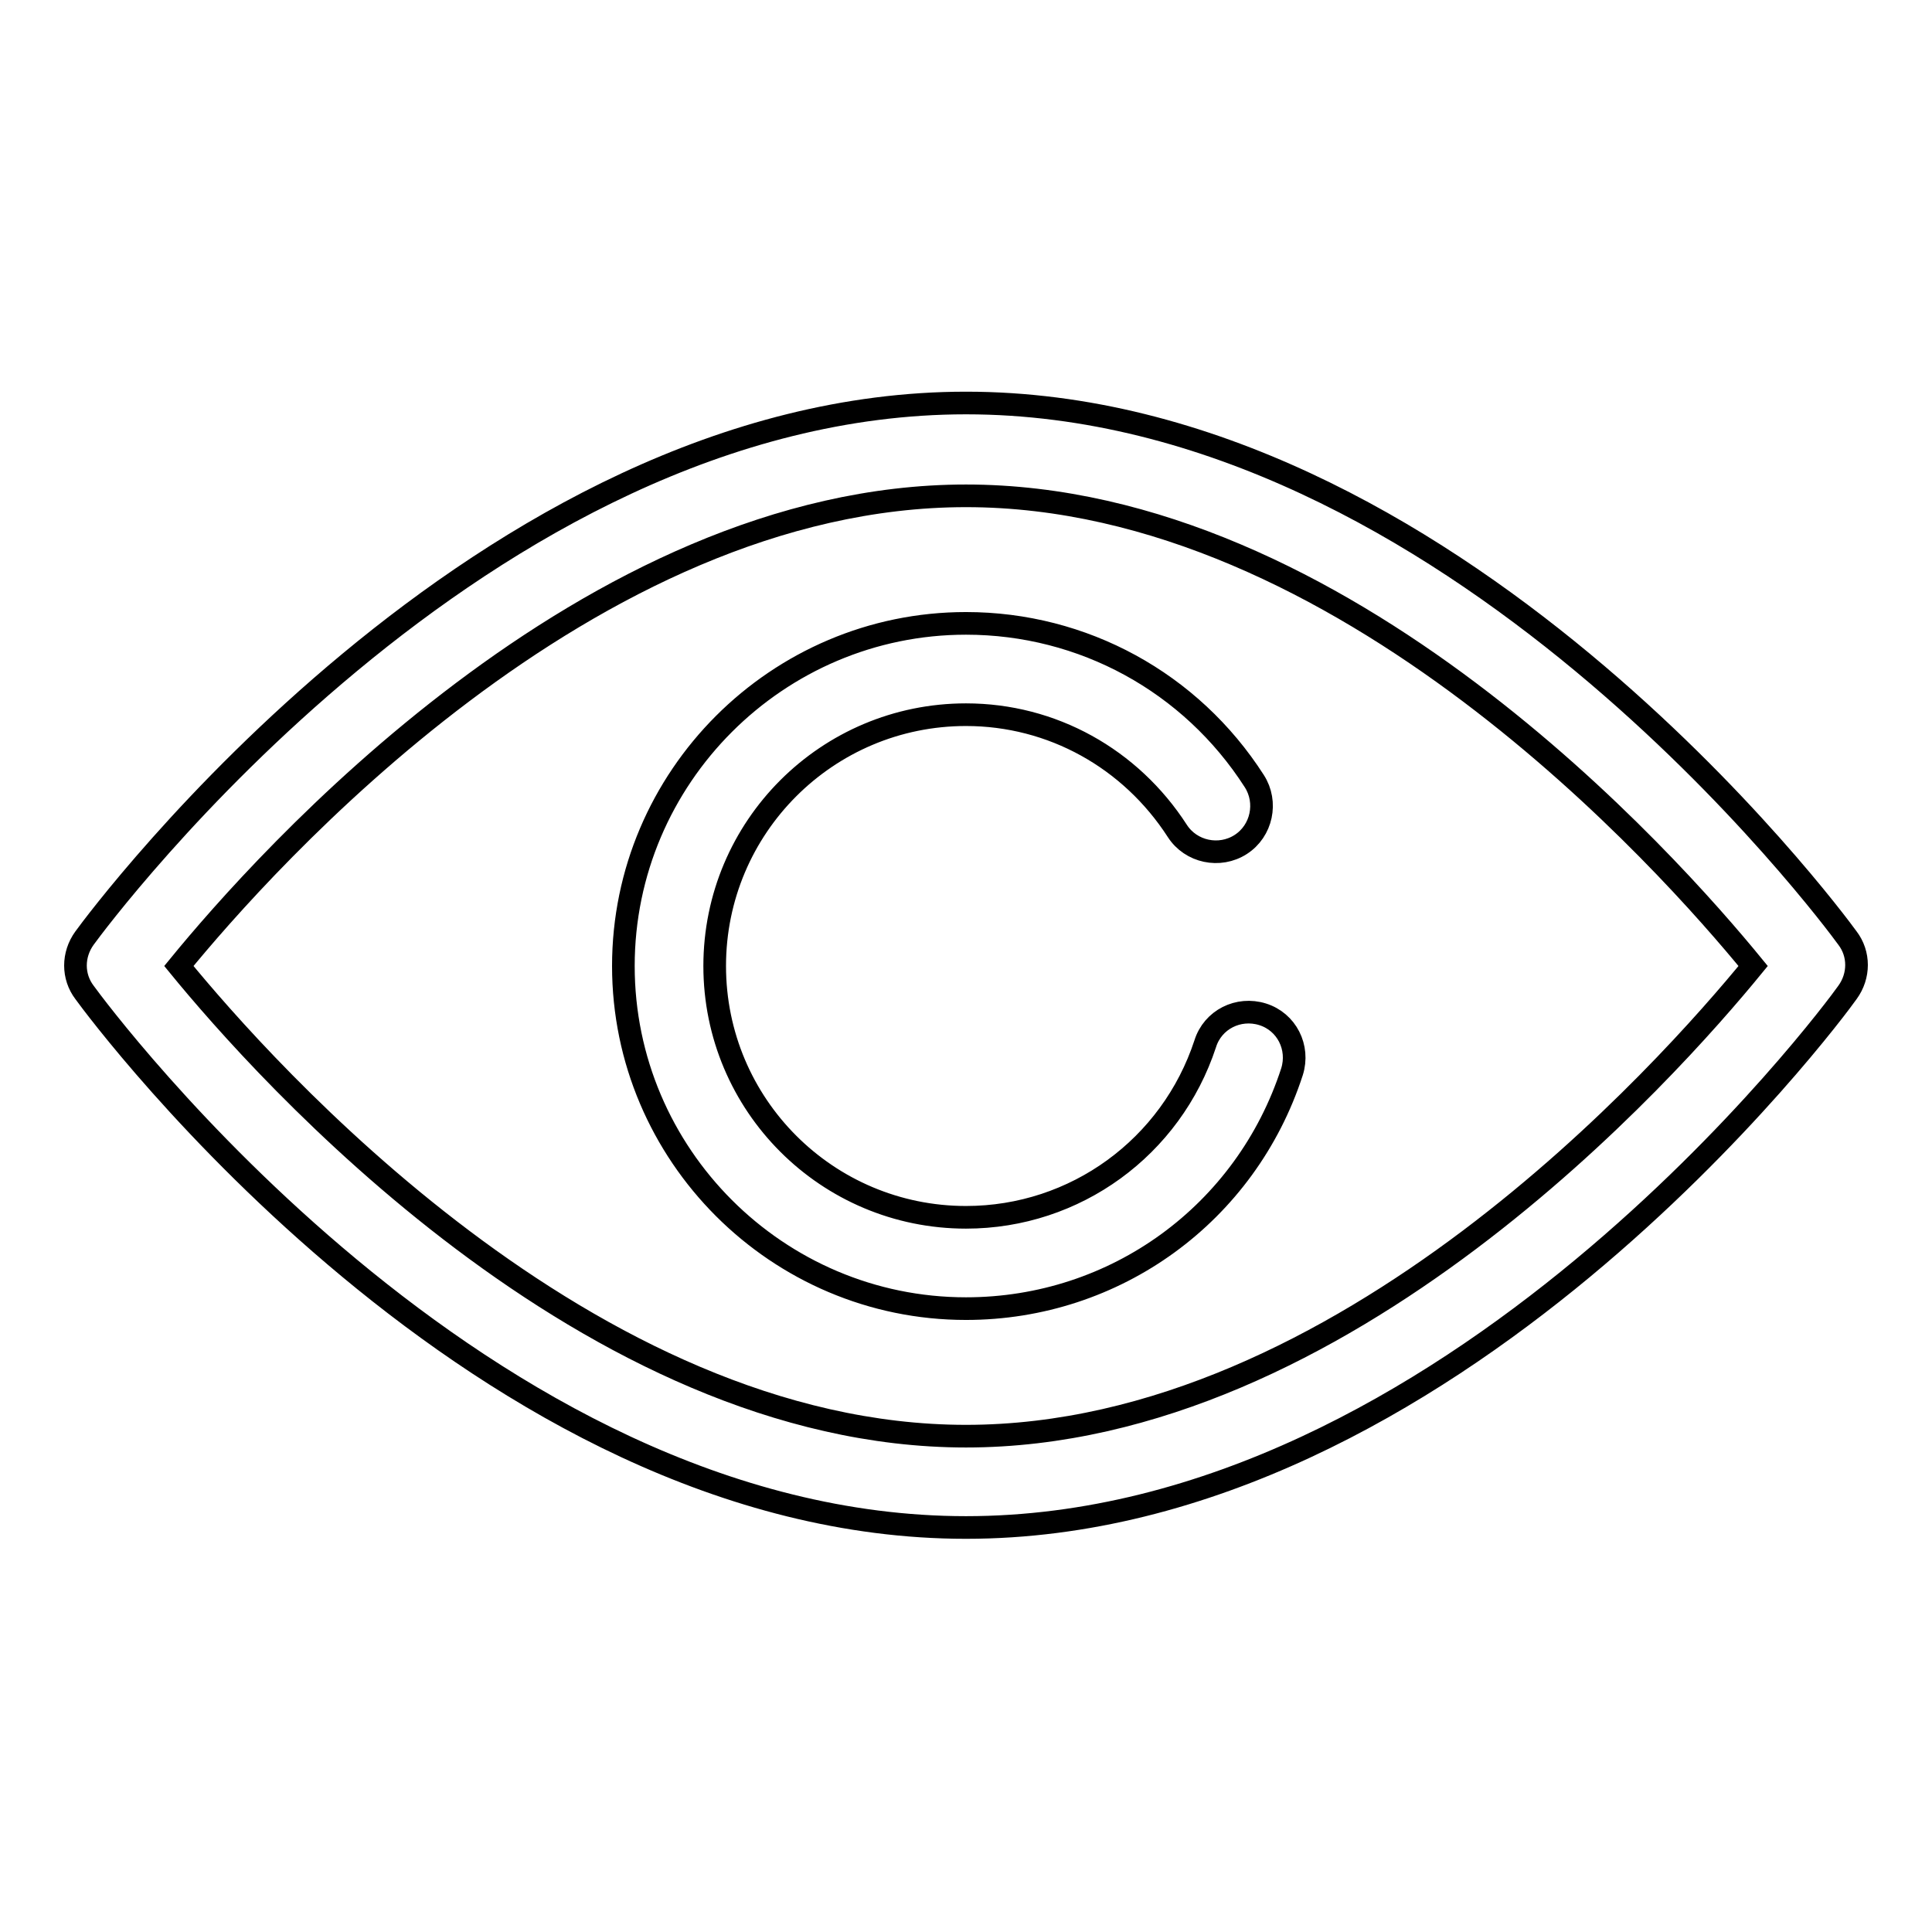 <?xml version="1.0" encoding="utf-8"?>
<!-- Svg Vector Icons : http://www.onlinewebfonts.com/icon -->
<!DOCTYPE svg PUBLIC "-//W3C//DTD SVG 1.1//EN" "http://www.w3.org/Graphics/SVG/1.1/DTD/svg11.dtd">
<svg version="1.1" xmlns="http://www.w3.org/2000/svg" xmlns:xlink="http://www.w3.org/1999/xlink" x="0px" y="0px" viewBox="0 0 256 256" enable-background="new 0 0 256 256" xml:space="preserve">
<g> <path stroke-width="3" fill-opacity="0" stroke="#000000"  d="M128,202.4c-64.2,0-114.7-68-116.8-70.9c-1.6-2.1-1.6-5,0-7.2c2.1-2.9,52.7-70.9,116.8-70.9 c64.2,0,114.7,68,116.8,70.9c1.6,2.1,1.6,5,0,7.2C242.7,134.5,192.2,202.4,128,202.4z M23.7,128C34.9,141.7,78,190.3,128,190.3 c50,0,93.1-48.6,104.3-62.3C221.1,114.3,178,65.7,128,65.7C78,65.7,34.9,114.3,23.7,128z M128,173.4c-25,0-45.4-20.4-45.4-45.4 c0-25,20.4-45.4,45.4-45.4c15.5,0,29.8,7.8,38.2,20.9c1.8,2.8,1,6.6-1.8,8.4c-2.8,1.8-6.6,1-8.4-1.8c-6.2-9.6-16.6-15.4-28-15.4 c-18.4,0-33.3,14.9-33.3,33.3c0,18.4,14.9,33.3,33.3,33.3c14.5,0,27.2-9.3,31.7-23c1-3.2,4.4-4.9,7.6-3.9c3.2,1,4.9,4.4,3.9,7.6 C165.1,160.8,147.8,173.4,128,173.4z"/></g>
</svg>